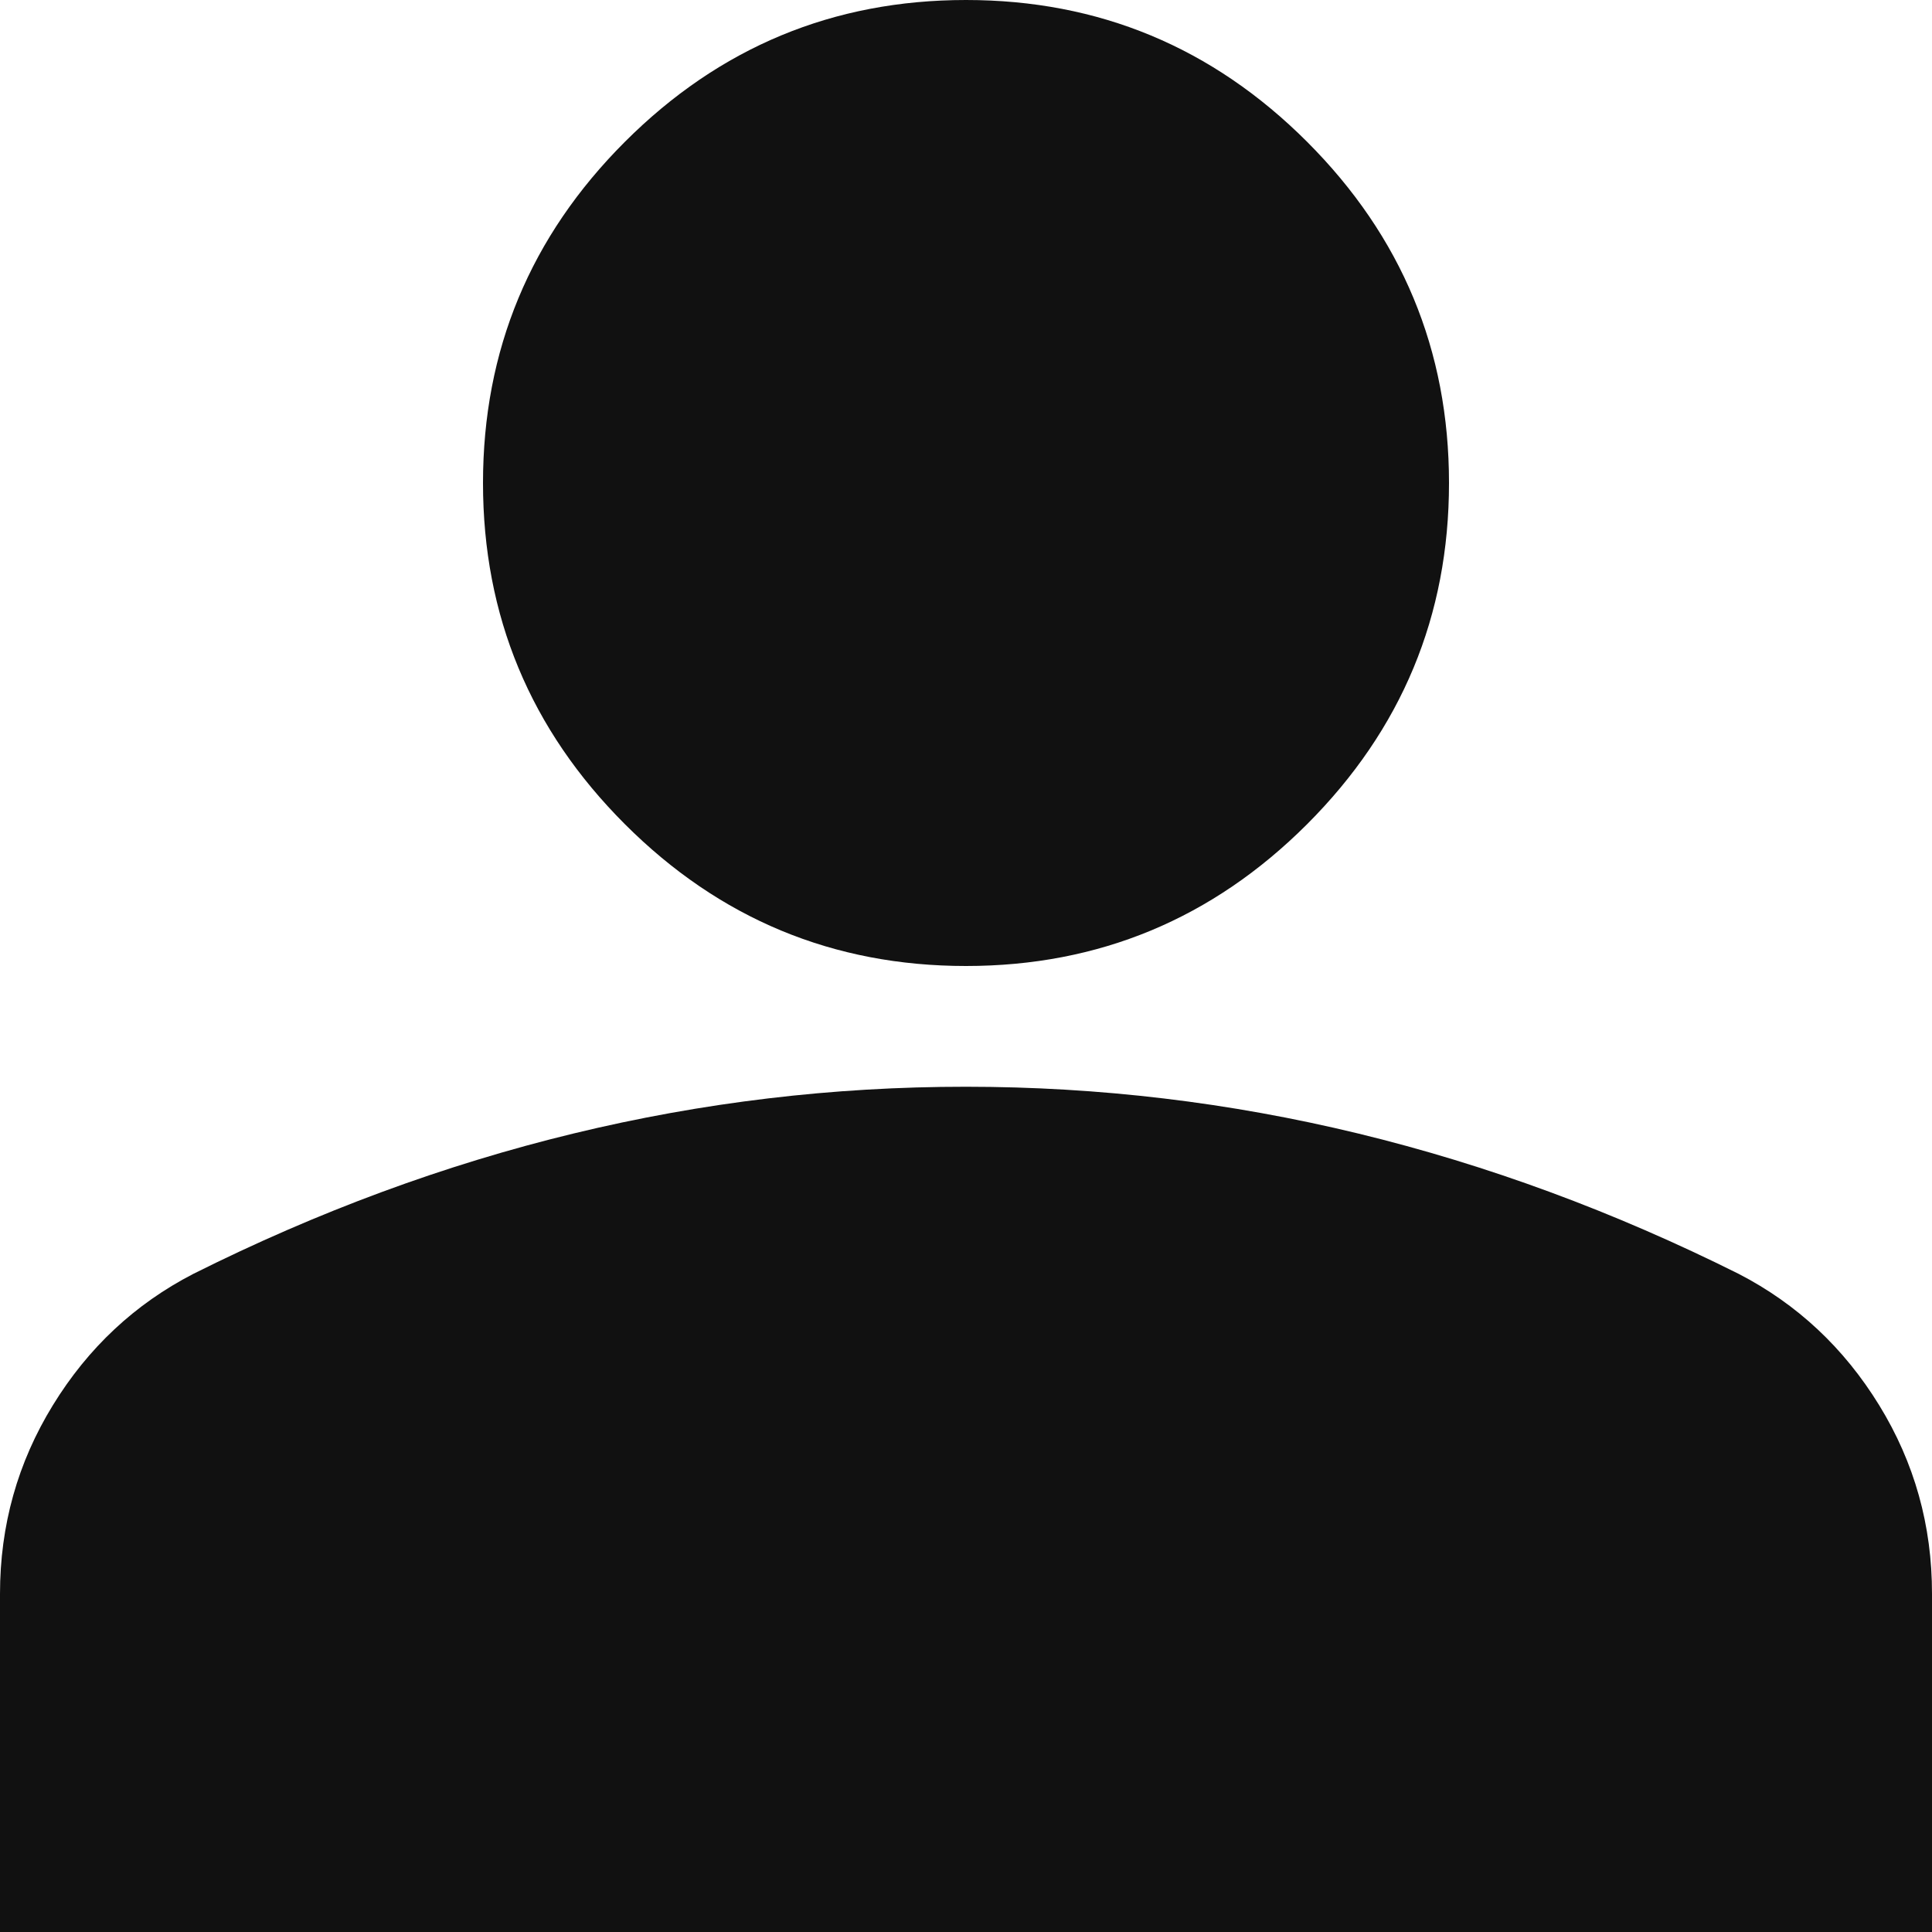 <svg width="26" height="26" viewBox="0 0 26 26" fill="none" xmlns="http://www.w3.org/2000/svg">
<path d="M13 13C11.213 13 9.682 12.364 8.409 11.091C7.136 9.818 6.5 8.287 6.5 6.5C6.5 4.713 7.136 3.182 8.409 1.909C9.682 0.636 11.213 0 13 0C14.787 0 16.318 0.636 17.591 1.909C18.863 3.182 19.5 4.713 19.5 6.5C19.5 8.287 18.863 9.818 17.591 11.091C16.318 12.364 14.787 13 13 13ZM0 26V21.45C0 20.529 0.237 19.683 0.712 18.91C1.186 18.138 1.816 17.549 2.6 17.144C4.279 16.304 5.985 15.674 7.719 15.254C9.452 14.834 11.213 14.624 13 14.625C14.787 14.625 16.548 14.835 18.281 15.255C20.015 15.676 21.721 16.305 23.4 17.144C24.185 17.55 24.815 18.139 25.29 18.912C25.764 19.684 26.001 20.53 26 21.45V26H0Z" fill="#111111"/>
</svg>

